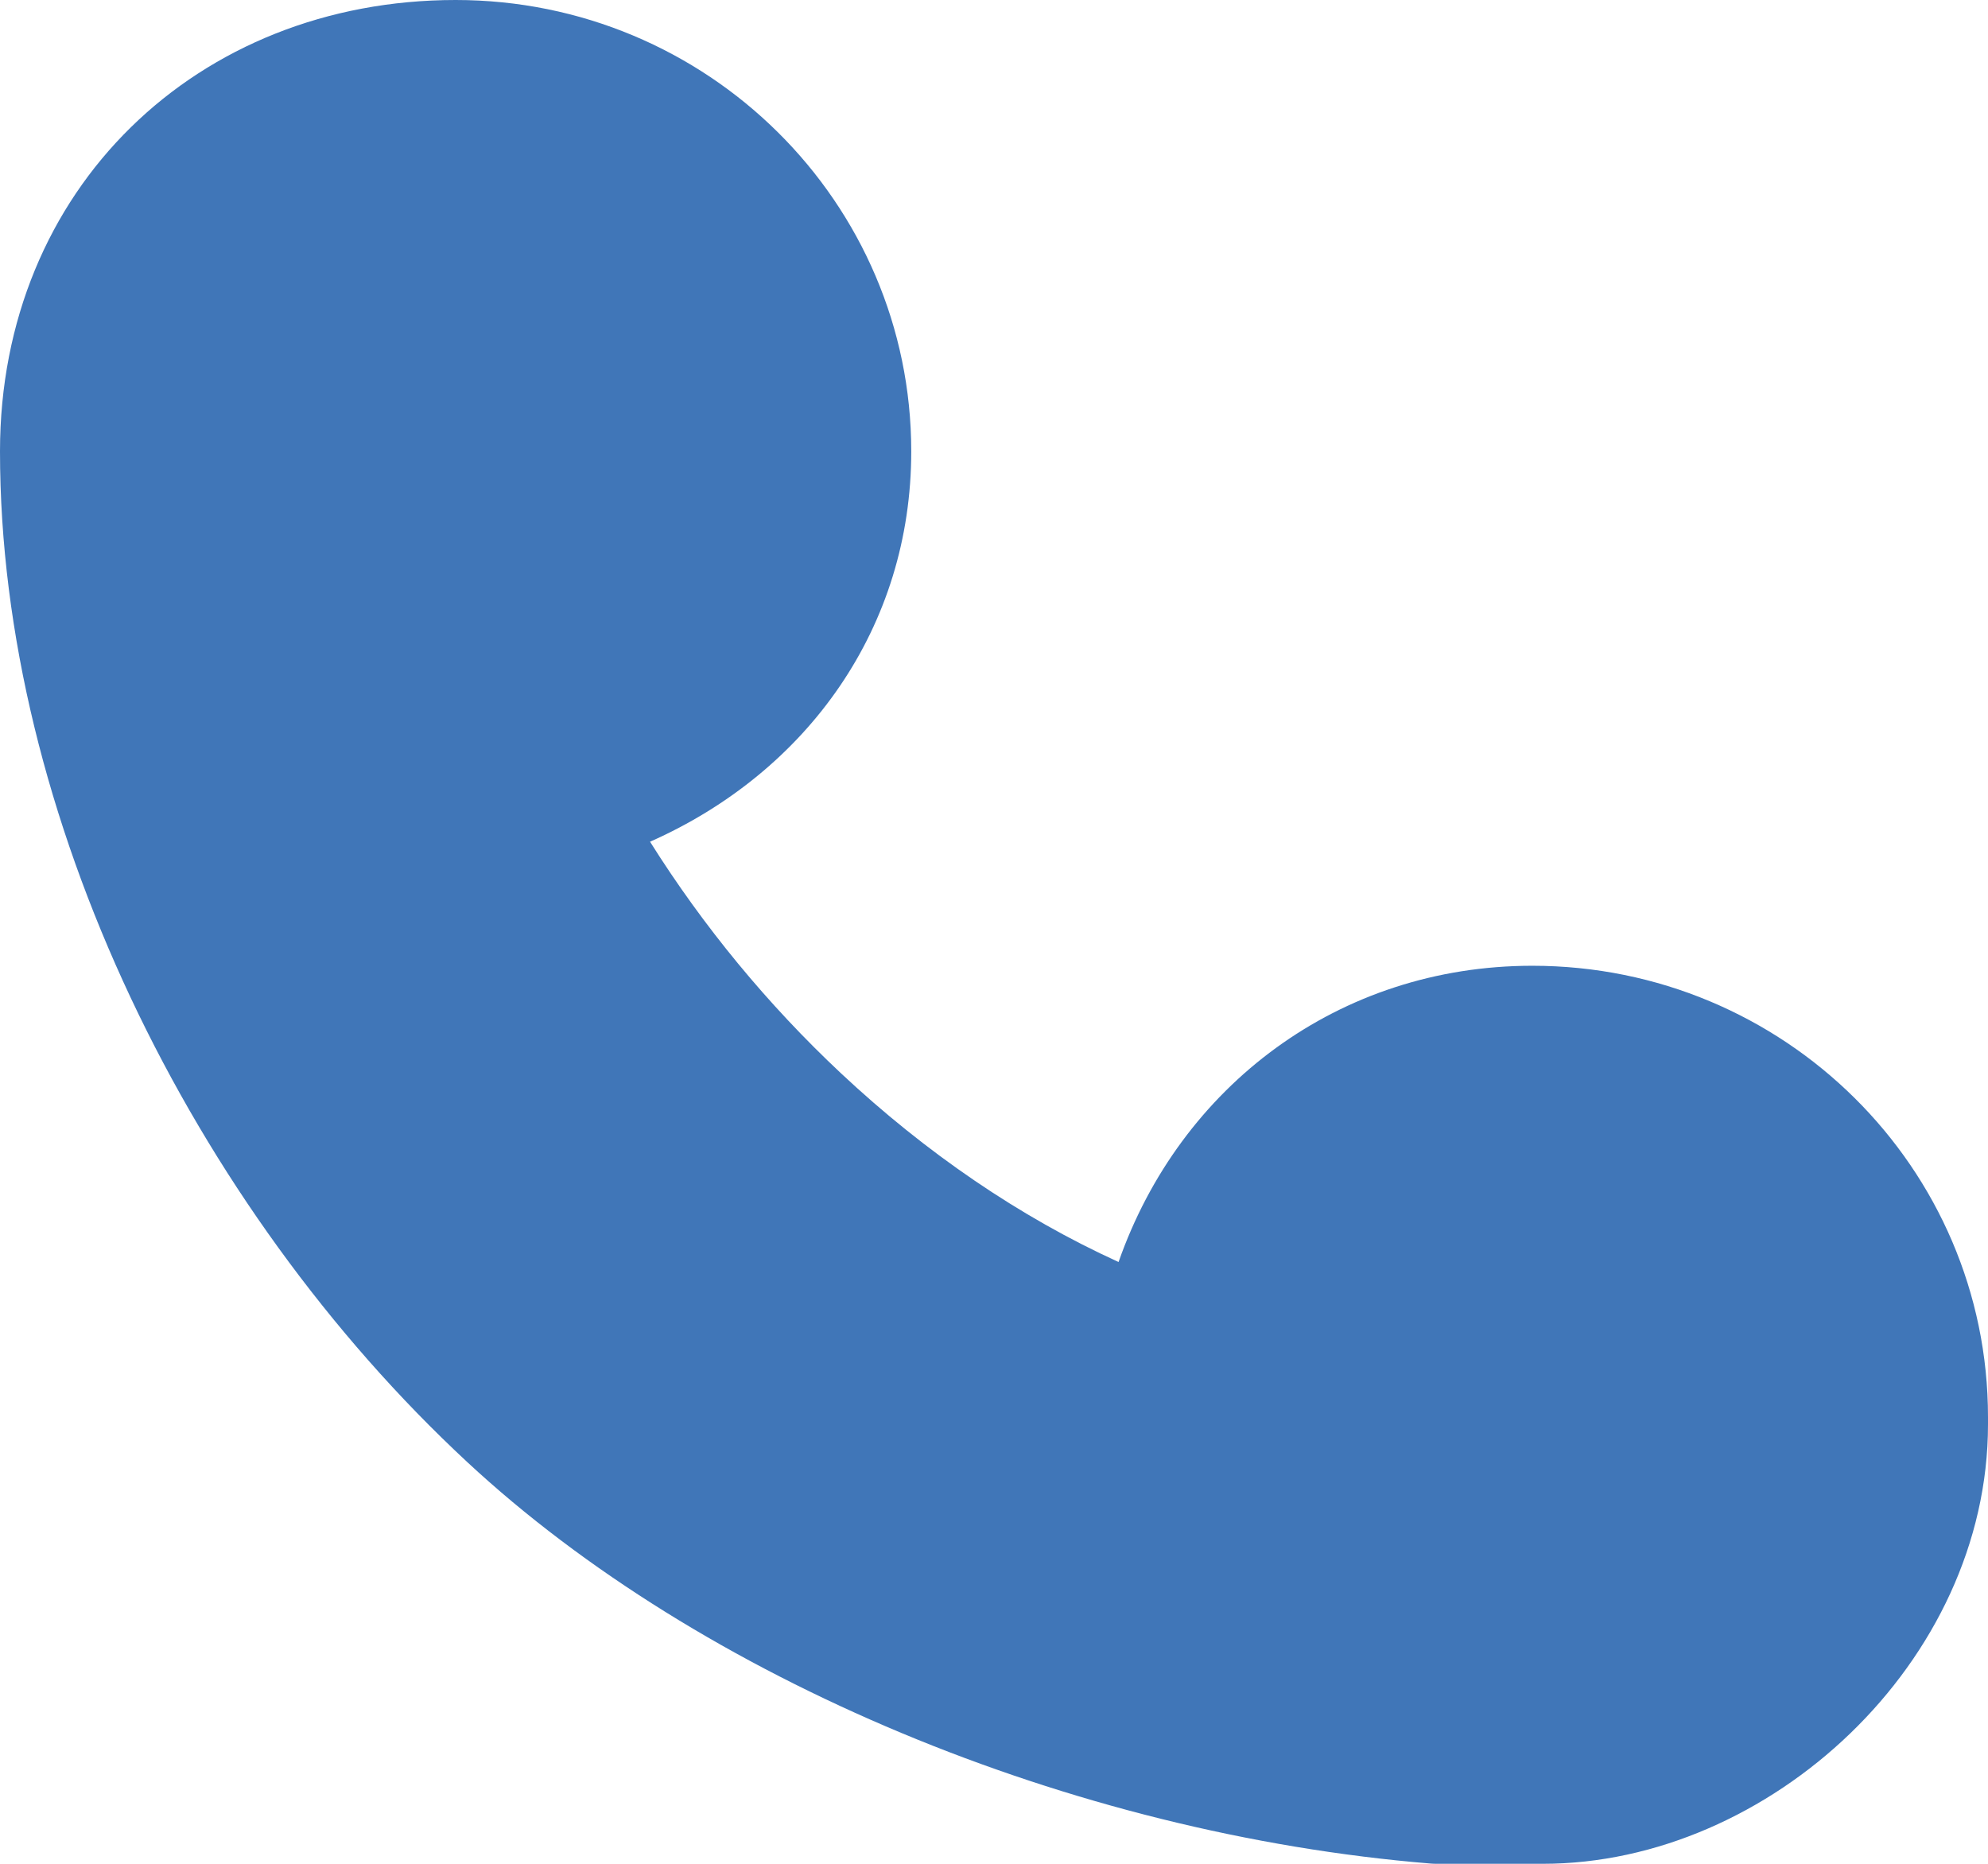 <?xml version="1.0" encoding="UTF-8"?>
<svg width="64px" height="60px" viewBox="0 0 64 60" version="1.1" xmlns="http://www.w3.org/2000/svg" xmlns:xlink="http://www.w3.org/1999/xlink">
    <!-- Generator: Sketch 60.1 (88133) - https://sketch.com -->
    <title>dianhua</title>
    <desc>Created with Sketch.</desc>
    <g id="index" stroke="none" stroke-width="1" fill="none" fill-rule="evenodd">
        <g id="外汇结构化远期--定价和估值方案" transform="translate(-478, -873)" fill="#4076B8" fill-rule="nonzero">
            <g id="dianhua" transform="translate(478, 873)">
                <path d="M49.331,31.09 C57.435,31.09 64,37.597 64,45.621 L64,45.852 C64,53.518 56.955,60 49.666,60 L46.245,60 C46.182,60 46.119,59.997 46.056,59.992 C34.47,59.043 22.548,54.038 15.046,47.071 C6.192,38.849 0,26.243 0,14.531 C0,6.075 6.354,0 14.669,0 C22.771,0 29.336,6.507 29.336,14.531 C29.336,20.18 26.01,24.843 20.927,27.097 C22.645,29.829 24.709,32.333 27.07,34.548 C29.802,37.108 32.833,39.18 36.01,40.627 C37.99,34.967 43.101,31.09 49.332,31.09 L49.331,31.09 Z" id="路径"></path>
            </g>
        </g>
    </g>
</svg>